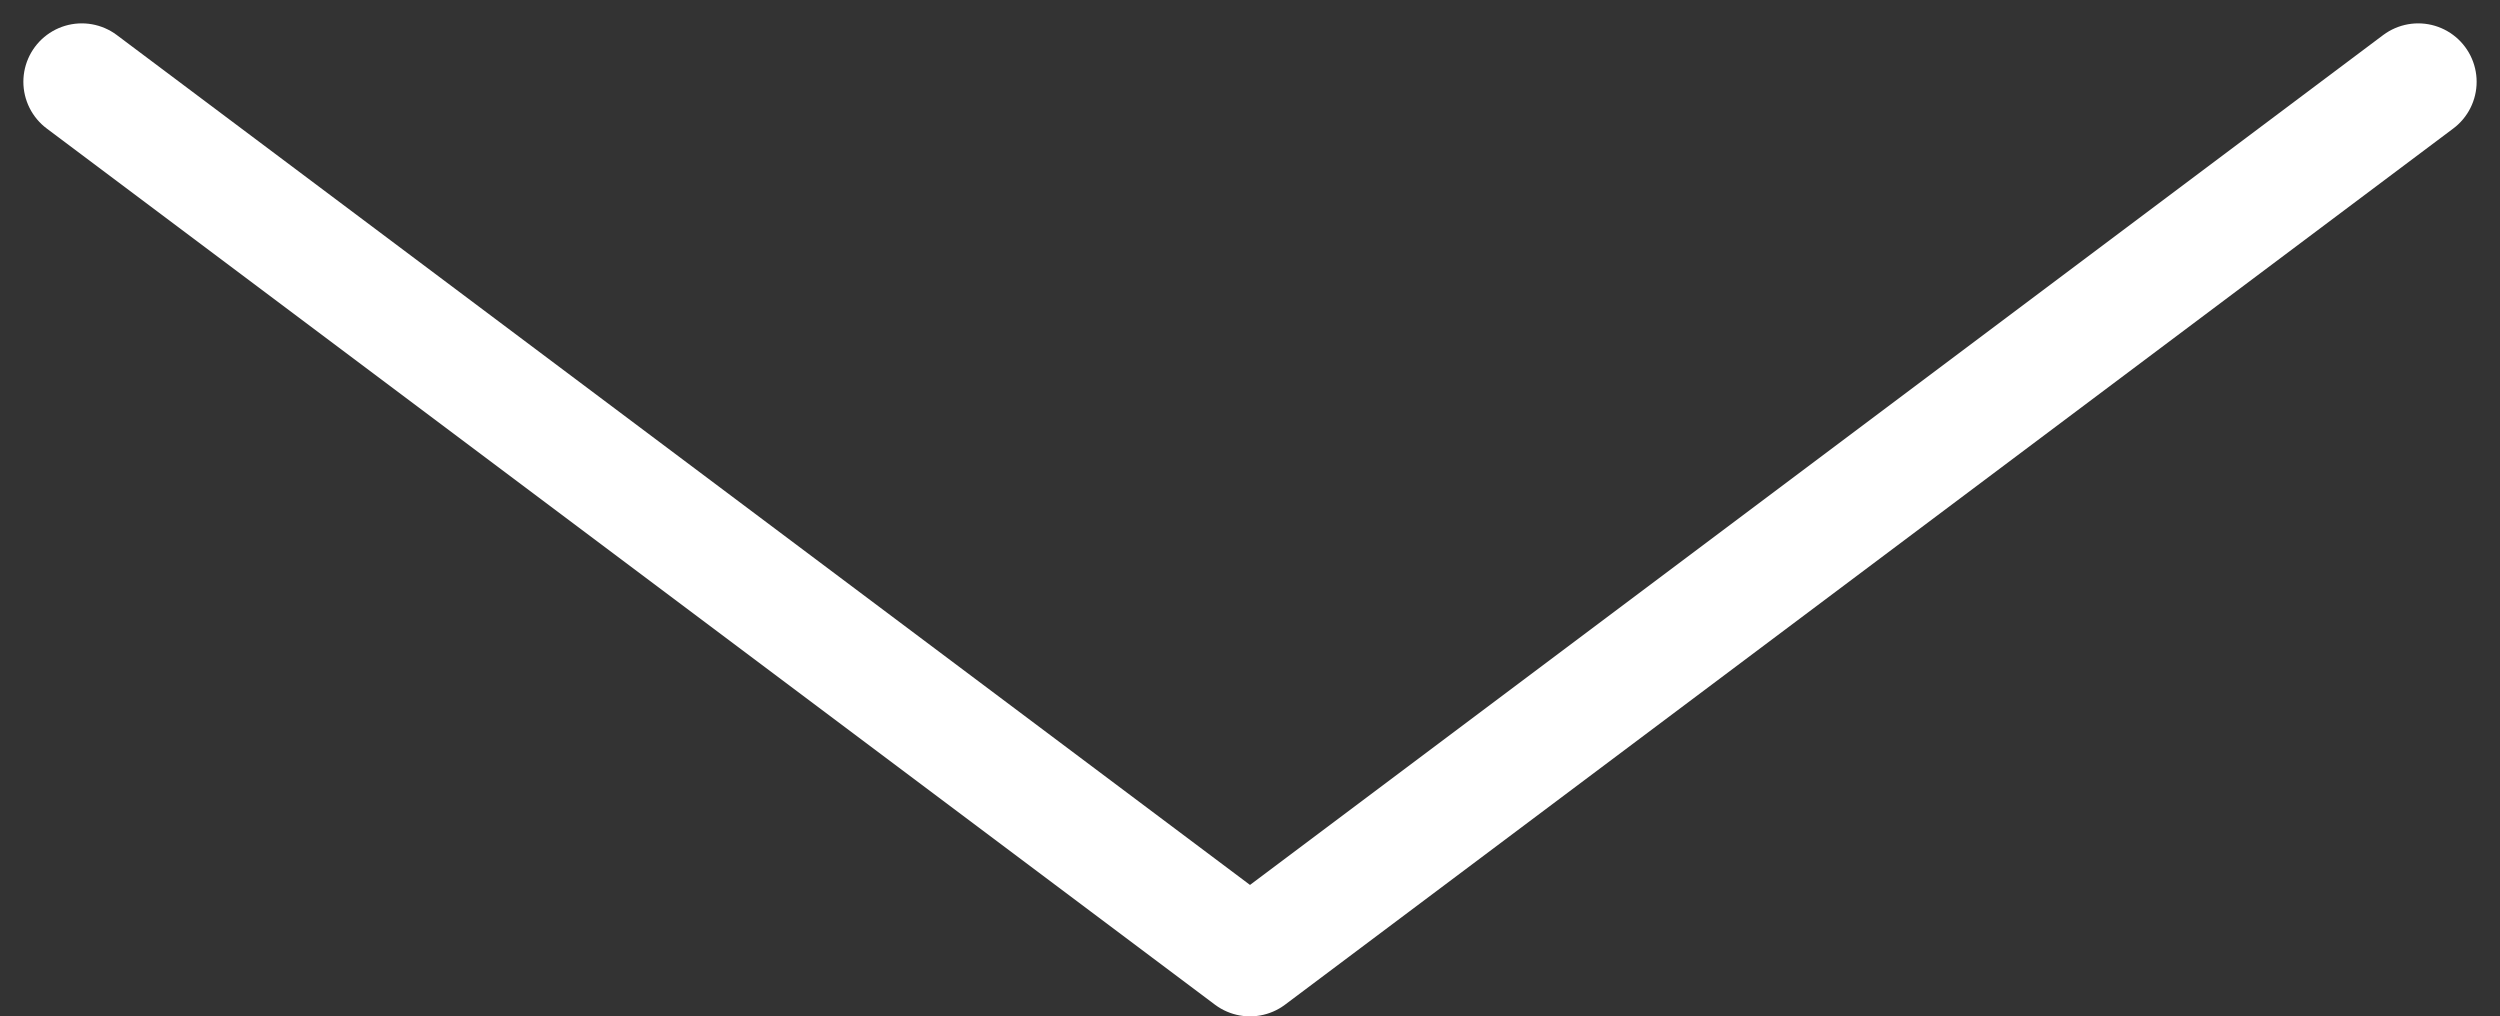 <?xml version="1.0" encoding="UTF-8"?>
<svg xmlns="http://www.w3.org/2000/svg" width="42.8" height="17.4" viewBox="0 0 42.8 17.4">
  <rect x="0" y="0" width="42.8" height="17.4" fill="#333333" stroke="none"/>
  <path id="arrow_scrolldown" d="M15,40,0,20,15,0" transform="translate(1.4 16.4) rotate(-90)" fill="none" stroke="#fff" stroke-linecap="round" stroke-linejoin="round" stroke-width="2"></path>
</svg>

